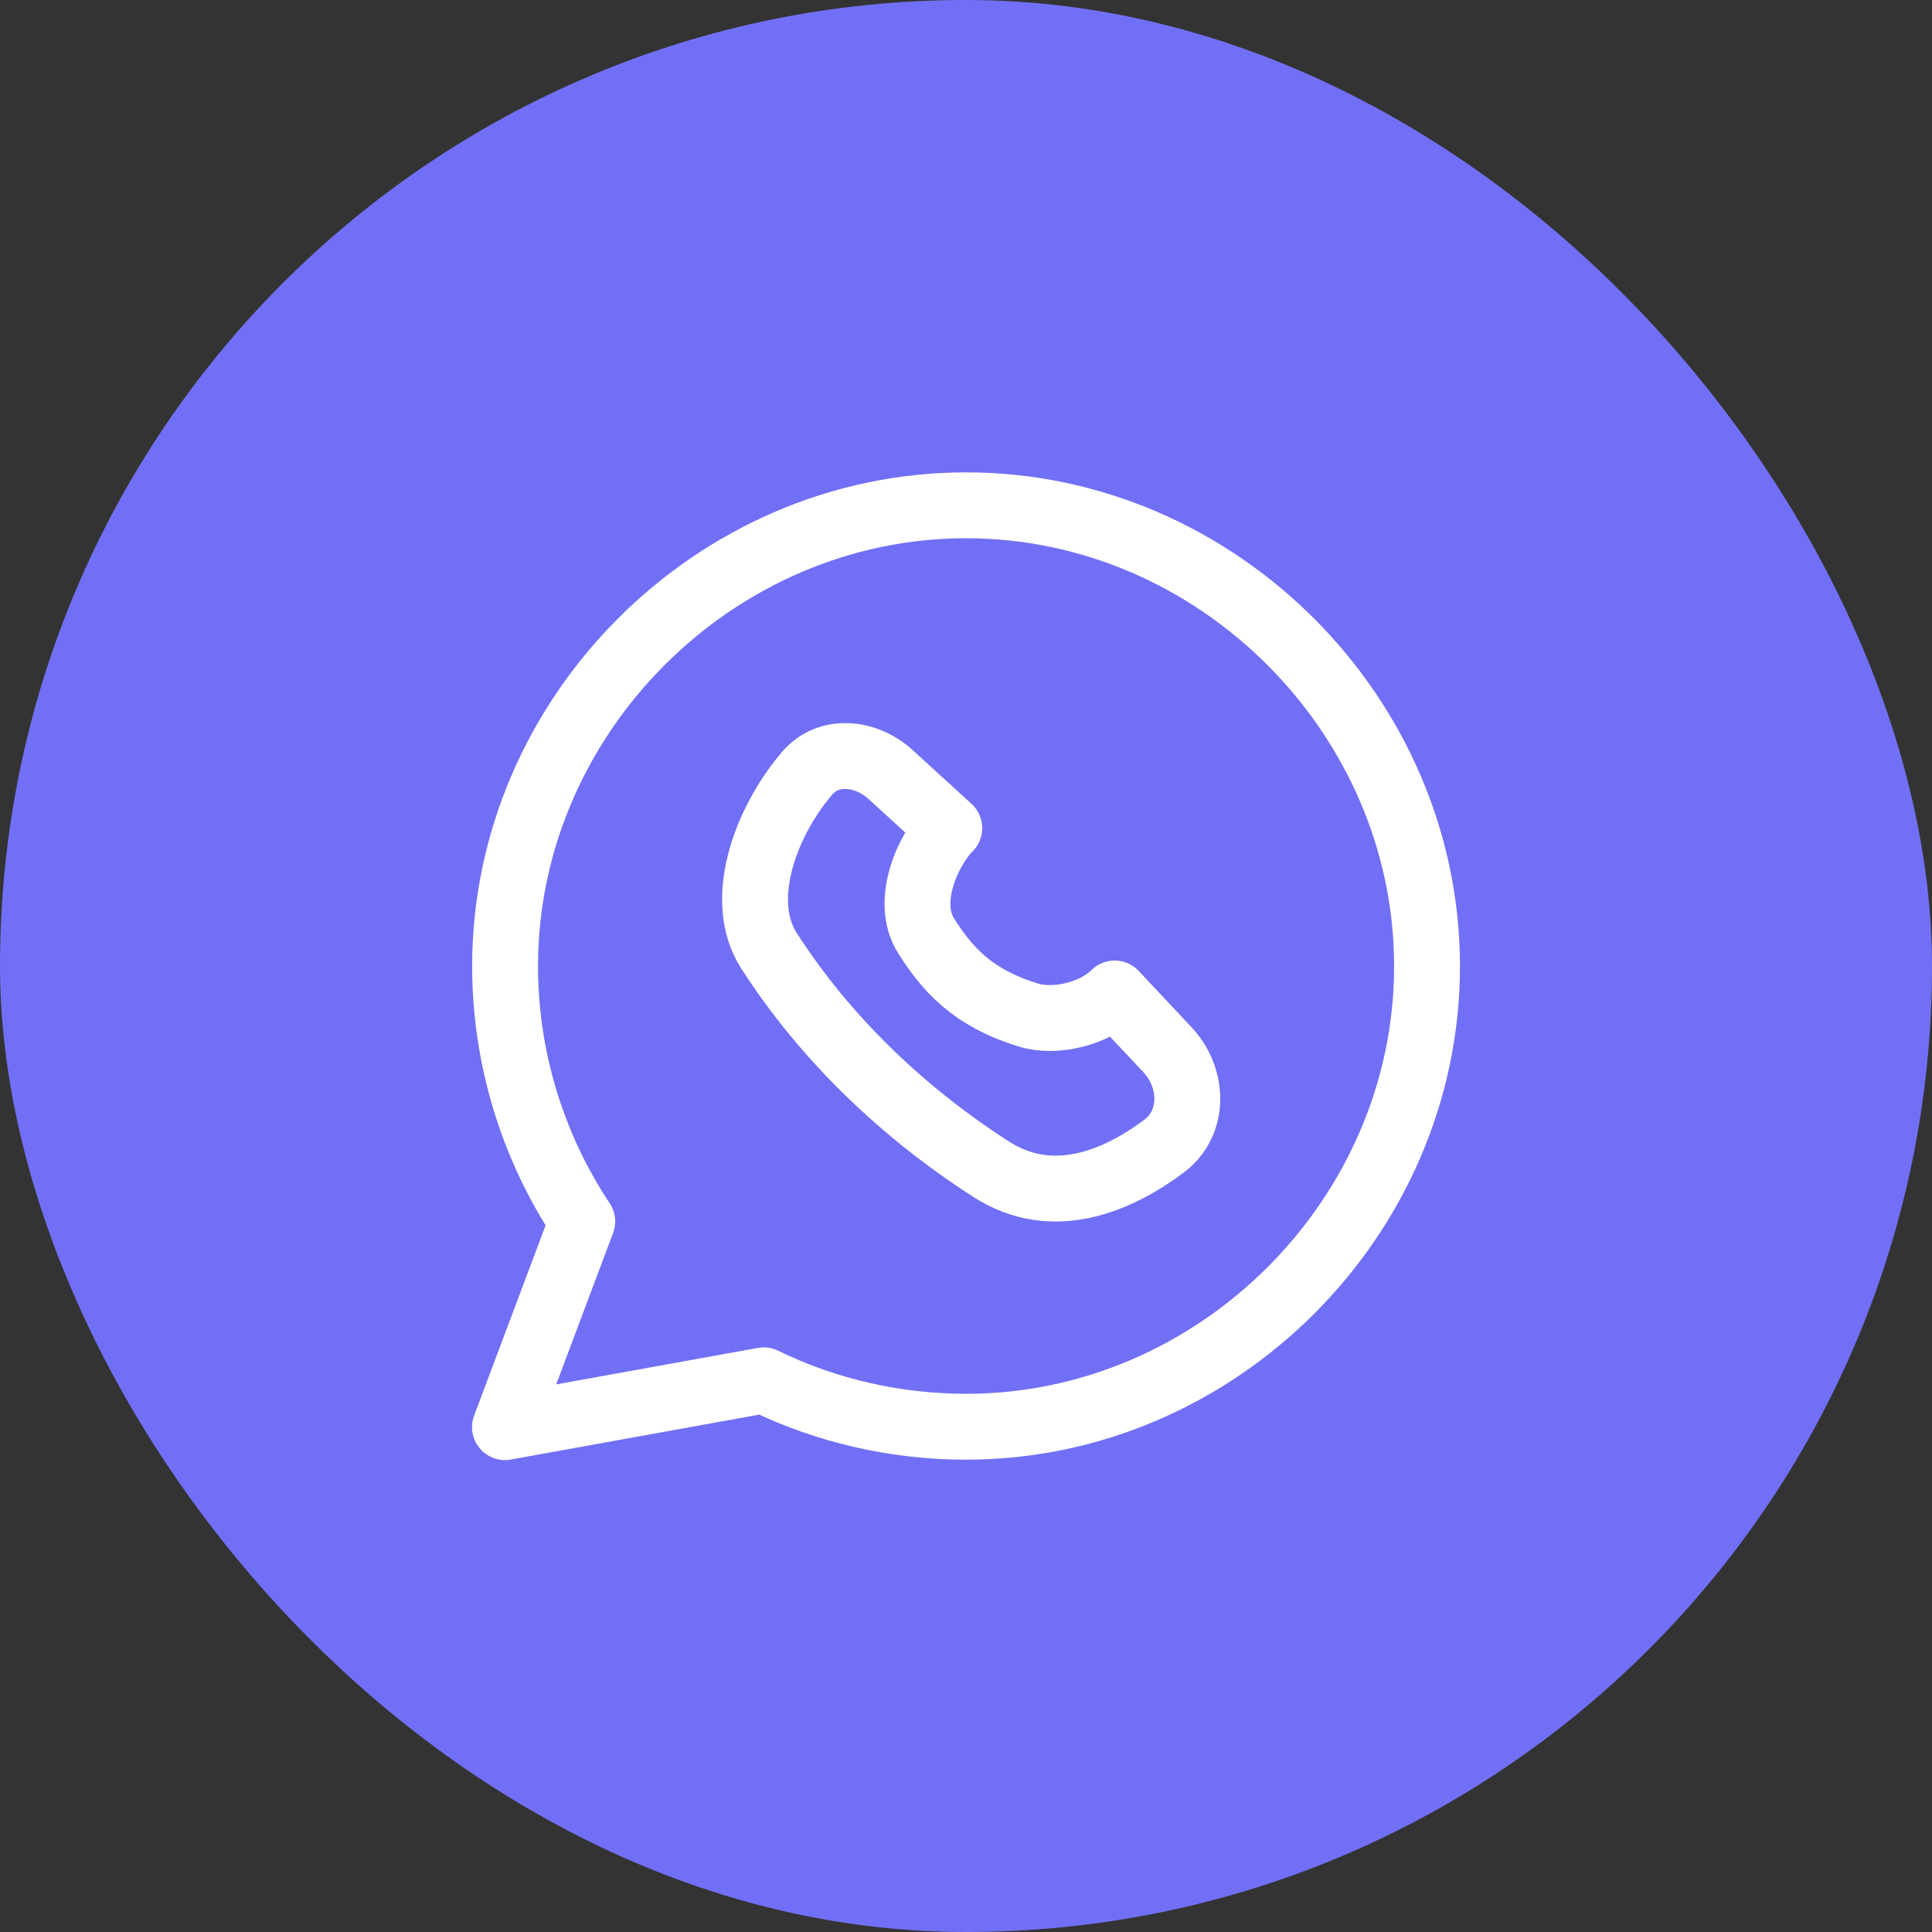 <svg width="44" height="44" viewBox="0 0 44 44" fill="none" xmlns="http://www.w3.org/2000/svg">
<rect x="0" y="0" width="44" height="44" fill="#333333" stroke="none"/>
<rect width="44" height="44" rx="22" fill="#726FF7"/>
<g clip-path="url(#clip0_8301_5367)">
<path d="M21.997 11.508C16.28 11.51 11.503 16.292 11.503 22.005C11.503 24.064 12.116 26.099 13.26 27.818L11.5 32.502L17.394 31.436C18.834 32.139 20.415 32.492 21.997 32.493C27.719 32.497 32.5 27.721 32.5 22.005C32.5 16.295 27.717 11.504 21.997 11.508Z" stroke="white" stroke-width="1.5" stroke-linecap="round" stroke-linejoin="round"/>
<path d="M22.573 26.628C23.993 27.54 25.474 26.875 26.505 26.107C27.217 25.575 27.193 24.551 26.585 23.903L25.386 22.626C24.931 23.081 24.044 23.306 23.428 23.119C22.104 22.716 21.548 22.026 21.098 21.324C20.58 20.518 21.164 19.315 21.619 18.86L20.282 17.639C19.719 17.125 18.863 17.038 18.371 17.622C17.398 18.776 16.793 20.529 17.509 21.646C18.796 23.65 20.569 25.341 22.573 26.628Z" stroke="white" stroke-width="1.5" stroke-linecap="round" stroke-linejoin="round"/>
</g>
<defs>
<clipPath id="clip0_8301_5367">
<rect width="24" height="24" fill="white" transform="translate(10 10)"/>
</clipPath>
</defs>
</svg>
